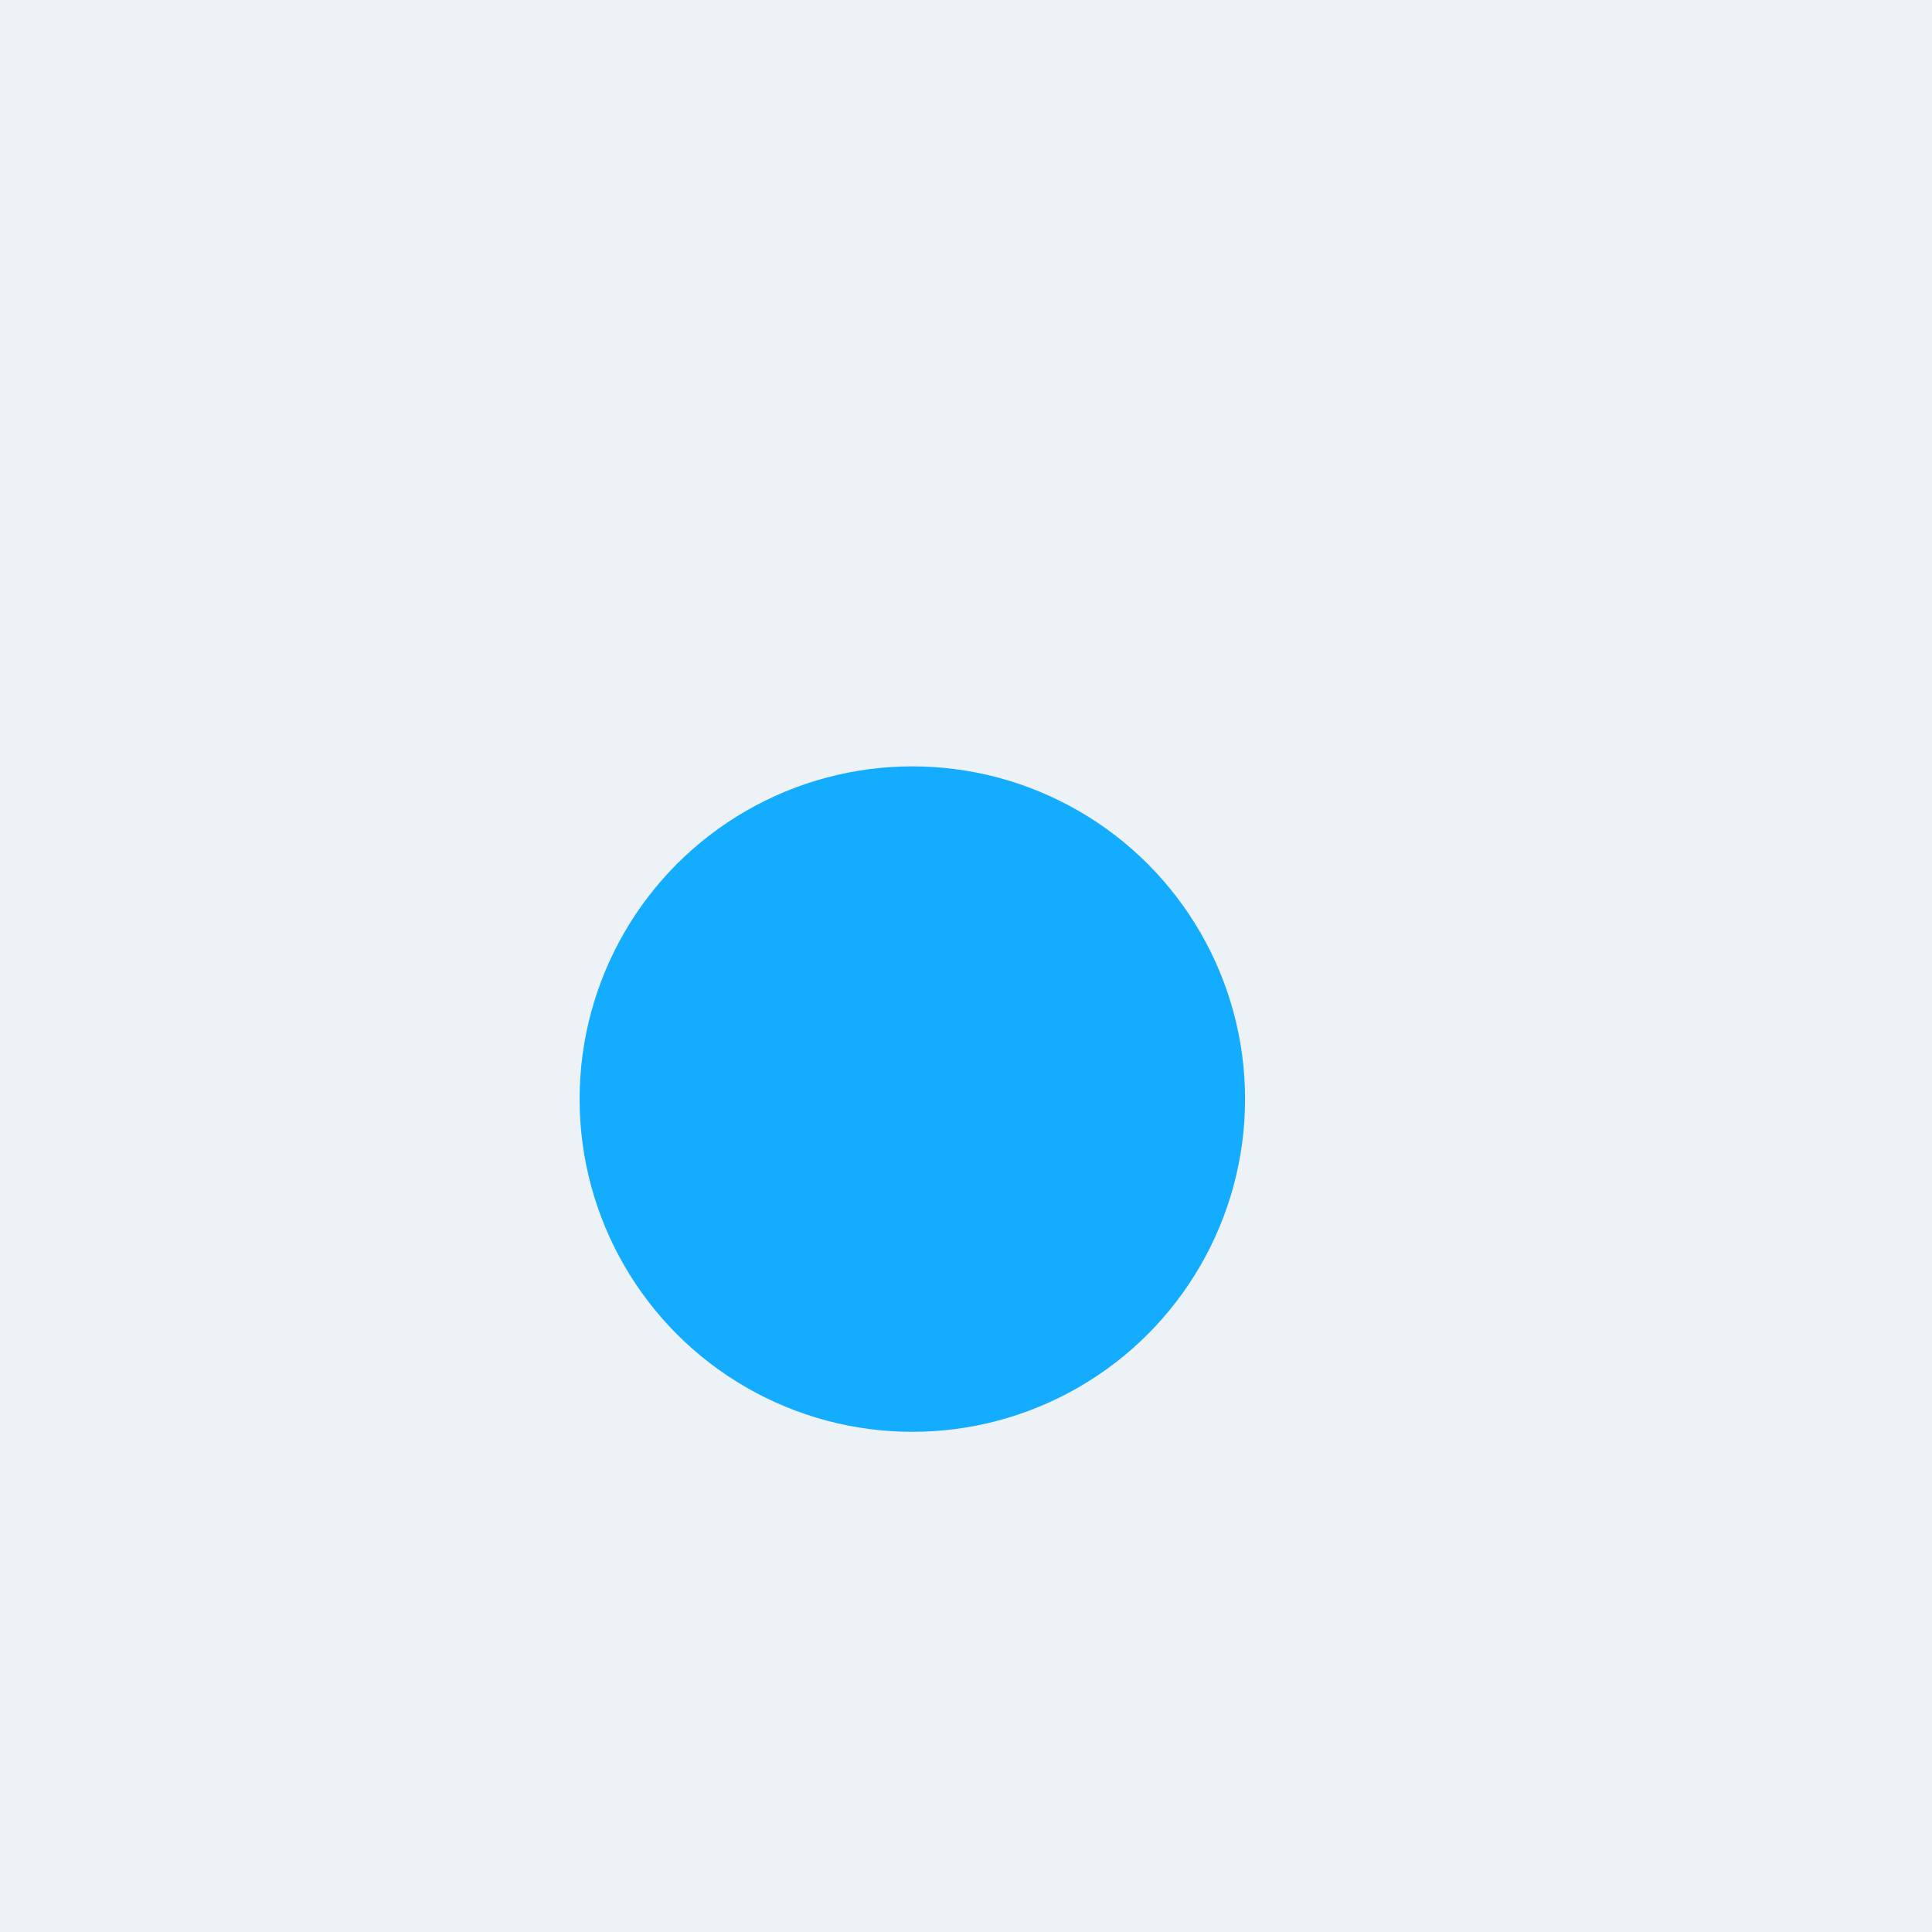 <?xml version="1.0" encoding="UTF-8"?> <svg xmlns="http://www.w3.org/2000/svg" viewBox="0 0 900 900"><rect x="0" y="0" width="900" height="900" fill="#333333" stroke="none"/><defs><style> .cls-1 { fill: #ecf2f6; } .cls-1, .cls-2 { mix-blend-mode: multiply; } .cls-1, .cls-2, .cls-3, .cls-4 { stroke-width: 0px; } .cls-2 { fill: #14acff; } .cls-5 { isolation: isolate; } .cls-4 { fill: #fff; } </style></defs><g class="cls-5"><g id="AdobeStock_466530881"><g id="Digital_translator" data-name="Digital translator"><g><path class="cls-4" d="M439.89,472.2c-.53,0-.96-.43-.96-.96,0-.53.43-.96.96-.96l215.45-.64c.57.01.96.43.96.96,0,.53-.43.96-.96.96l-215.45.64h0Z"></path><path class="cls-4" d="M436.06,498.02c-.53,0-.96-.43-.96-.96,0-.53.43-.96.96-.96l215.45-.64h0c.53,0,.96.43.96.96,0,.53-.43.96-.96.96l-215.45.64h0Z"></path><path class="cls-4" d="M431.28,524.79c-.53,0-.96-.43-.96-.96,0-.53.43-.96.96-.96l215.45-.64h0c.53,0,.96.43.96.96,0,.53-.43.96-.96.96l-215.45.64h0Z"></path><path class="cls-4" d="M427.46,550.61c-.53,0-.96-.43-.96-.96,0-.53.43-.96.96-.96l215.45-.64c.55,0,.96.43.96.96,0,.53-.43.96-.96.96l-215.45.64h0Z"></path><path class="cls-4" d="M426.5,582.16c-.53,0-.96-.43-.96-.96,0-.53.43-.96.96-.96l215.45-.64h0c.53,0,.96.43.96.96,0,.53-.43.96-.96.96l-215.45.64h0Z"></path><path class="cls-4" d="M422.68,607.98c-.53,0-.96-.43-.96-.96,0-.53.43-.96.96-.96l215.45-.64h0c.53,0,.96.43.96.96,0,.53-.43.96-.96.96l-215.45.64h0Z"></path></g><g><g><path class="cls-3" d="M202.13,233.17c-.25,0-.5-.1-.68-.29l-85.33-86.78c-.37-.38-.37-.99.01-1.36.38-.37.99-.37,1.36.01l85.33,86.78c.37.38.37.99-.01,1.36-.19.18-.43.28-.67.28Z"></path><path class="cls-3" d="M212.67,219.07c-.33,0-.64-.16-.82-.46l-29.42-48.7c-.27-.45-.13-1.04.33-1.32.45-.27,1.04-.13,1.32.33l29.42,48.7c.27.45.13,1.04-.33,1.32-.16.09-.33.14-.5.14Z"></path></g><path class="cls-3" d="M305.39,89.75c-5.24,0-9.51-4.27-9.51-9.51s4.27-9.51,9.51-9.51,9.51,4.27,9.51,9.51-4.27,9.51-9.51,9.51ZM305.39,72.65c-4.18,0-7.59,3.4-7.59,7.59s3.4,7.59,7.59,7.59,7.59-3.4,7.59-7.59-3.4-7.59-7.59-7.59Z"></path><g><path class="cls-3" d="M258.32,86.88c-.29,0-.58-.13-.77-.38l-4.48-5.92c-.32-.42-.24-1.02.19-1.34.42-.32,1.02-.24,1.34.19l4.48,5.92c.32.42.24,1.02-.19,1.34-.17.13-.38.19-.58.19Z"></path><path class="cls-3" d="M268.75,100.67c-.29,0-.58-.13-.77-.38l-4.48-5.92c-.32-.42-.24-1.02.19-1.34.42-.32,1.02-.24,1.34.19l4.48,5.92c.32.42.24,1.02-.19,1.34-.17.13-.38.19-.58.19Z"></path><path class="cls-3" d="M251.44,98.27c-.29,0-.58-.13-.77-.38-.32-.42-.24-1.02.19-1.34l5.92-4.48c.42-.32,1.02-.24,1.34.19.32.42.24,1.02-.19,1.34l-5.92,4.48c-.17.13-.38.19-.58.19Z"></path><path class="cls-3" d="M265.23,87.84c-.29,0-.58-.13-.77-.38-.32-.42-.24-1.02.19-1.34l5.92-4.48c.42-.32,1.02-.24,1.34.19s.24,1.02-.19,1.34l-5.92,4.48c-.17.13-.38.19-.58.19Z"></path></g></g><g><g><path class="cls-4" d="M828.5,92.66l-7.12-12.31-14.82,4.63c-2.16-2.55-4.5-4.9-7-7.01l4.59-14.81-12.32-7.1-10.52,11.42c-3.11-1.11-6.31-1.97-9.56-2.55l-3.43-15.15-14.22.02-3.4,15.13c-3.22.58-6.42,1.45-9.56,2.59l-10.54-11.4-12.3,7.12,4.63,14.82c-2.55,2.16-4.9,4.5-7.01,7l-14.81-4.59-7.1,12.32,11.42,10.52c-1.11,3.11-1.97,6.31-2.55,9.56l-15.15,3.43.02,14.22,15.13,3.4c.58,3.22,1.45,6.42,2.59,9.56l-11.4,10.54,7.12,12.3,14.82-4.63c2.16,2.55,4.5,4.9,7,7.01l-4.59,14.81,12.32,7.1,10.52-11.42c3.11,1.11,6.31,1.97,9.56,2.55l3.43,15.15,14.22-.02,3.4-15.13c3.22-.58,6.42-1.45,9.56-2.59l10.55,11.4,12.3-7.12-4.63-14.82c2.55-2.16,4.9-4.5,7.01-7l14.81,4.59,7.1-12.32-11.42-10.52c1.11-3.11,1.97-6.31,2.55-9.56l15.15-3.43v-14.22s-15.15-3.4-15.15-3.4c-.58-3.22-1.45-6.42-2.59-9.56l11.4-10.54ZM779.62,155.03c-17.49,10.13-39.88,4.15-50.01-13.34-10.13-17.49-4.15-39.88,13.34-50.01,17.49-10.12,39.88-4.15,50.01,13.34,10.13,17.49,4.15,39.88-13.34,50.01Z"></path><path class="cls-3" d="M754.26,197.87c-.45,0-.84-.31-.94-.75l-3.29-14.53c-2.87-.55-5.72-1.31-8.48-2.26l-10.09,10.96c-.3.33-.8.4-1.18.18l-12.32-7.1c-.39-.22-.57-.69-.44-1.12l4.41-14.21c-2.19-1.89-4.28-3.98-6.21-6.22l-14.22,4.44c-.43.13-.89-.05-1.12-.44l-7.12-12.3c-.22-.39-.15-.88.18-1.19l10.93-10.12c-.98-2.8-1.75-5.65-2.3-8.49l-14.52-3.26c-.44-.1-.75-.49-.75-.94l-.02-14.22c0-.45.31-.84.75-.94l14.53-3.29c.55-2.87,1.31-5.72,2.26-8.48l-10.96-10.1c-.33-.3-.41-.8-.18-1.18l7.1-12.32c.22-.39.69-.57,1.12-.44l14.21,4.41c1.89-2.19,3.98-4.28,6.22-6.21l-4.44-14.22c-.13-.43.05-.89.44-1.12l12.3-7.12c.39-.22.88-.15,1.19.18l10.11,10.93c2.8-.98,5.65-1.75,8.49-2.3l3.26-14.52c.1-.44.49-.75.94-.75l14.22-.02h0c.45,0,.84.31.94.75l3.29,14.53c2.87.55,5.72,1.31,8.49,2.26l10.09-10.96c.3-.33.8-.4,1.18-.18l12.32,7.1c.39.22.57.69.44,1.12l-4.41,14.21c2.19,1.89,4.28,3.98,6.21,6.22l14.22-4.44c.43-.13.89.05,1.12.44l7.12,12.31c.22.39.15.88-.18,1.18l-10.93,10.12c.98,2.8,1.75,5.65,2.3,8.49l14.52,3.26c.44.1.75.49.75.94v14.22c.02.45-.29.84-.73.94l-14.53,3.29c-.55,2.88-1.31,5.72-2.26,8.49l10.96,10.09c.33.3.41.8.18,1.18l-7.1,12.32c-.22.39-.69.57-1.12.44l-14.21-4.41c-1.89,2.19-3.98,4.28-6.22,6.21l4.44,14.22c.13.43-.05.89-.44,1.12l-12.3,7.12c-.39.22-.88.15-1.19-.18l-10.12-10.93c-2.8.98-5.65,1.75-8.49,2.3l-3.26,14.52c-.1.44-.49.75-.94.75l-14.22.02h0ZM741.27,178.25c.11,0,.22.02.32.06,3.05,1.09,6.21,1.94,9.4,2.51.38.07.68.36.77.73l3.26,14.4h12.68s3.23-14.4,3.23-14.4c.08-.38.39-.67.77-.73,3.14-.57,6.31-1.43,9.4-2.55.36-.13.77-.03,1.03.25l10.02,10.83,10.98-6.35-4.4-14.09c-.12-.37,0-.77.3-1.02,2.51-2.13,4.83-4.44,6.89-6.89.25-.29.65-.41,1.02-.3l14.08,4.37,6.33-10.99-10.86-10c-.28-.26-.38-.67-.25-1.03,1.09-3.05,1.94-6.21,2.51-9.41.07-.38.36-.68.73-.77l14.4-3.26v-12.68s-14.4-3.23-14.4-3.23c-.38-.08-.67-.39-.73-.77-.57-3.14-1.43-6.31-2.55-9.4-.13-.36-.03-.77.25-1.03l10.83-10.02-6.35-10.98-14.09,4.4c-.37.12-.77,0-1.02-.3-2.13-2.51-4.44-4.83-6.89-6.89-.29-.25-.41-.65-.3-1.02l4.37-14.08-10.99-6.33-10,10.86c-.26.28-.67.38-1.03.25-3.05-1.09-6.22-1.94-9.4-2.51-.38-.07-.68-.36-.77-.73l-3.26-14.4h-12.68s-3.23,14.4-3.23,14.4c-.08.38-.39.66-.77.73-3.15.57-6.31,1.43-9.41,2.55-.36.13-.77.03-1.03-.25l-10.02-10.83-10.98,6.35,4.4,14.09c.12.37,0,.77-.3,1.02-2.51,2.12-4.83,4.44-6.89,6.89-.25.29-.65.41-1.02.3l-14.08-4.37-6.33,10.99,10.86,10c.28.26.38.67.25,1.03-1.09,3.05-1.94,6.22-2.51,9.4-.07.38-.36.68-.73.77l-14.4,3.26v12.68s14.4,3.23,14.4,3.23c.38.08.67.39.73.77.57,3.14,1.43,6.31,2.55,9.4.13.36.03.77-.25,1.03l-10.84,10.02,6.35,10.98,14.09-4.4c.37-.11.77,0,1.02.3,2.13,2.51,4.44,4.83,6.89,6.89.29.25.41.65.3,1.02l-4.37,14.08,10.99,6.33,10-10.86c.19-.2.44-.31.71-.31ZM761.35,160.93c-3.25,0-6.52-.42-9.74-1.29-9.69-2.59-17.8-8.79-22.82-17.48-5.03-8.68-6.37-18.8-3.78-28.5,2.59-9.69,8.79-17.8,17.47-22.82,8.68-5.02,18.8-6.37,28.5-3.78,9.69,2.59,17.8,8.79,22.82,17.48,10.37,17.92,4.23,40.95-13.69,51.32-5.8,3.35-12.23,5.07-18.75,5.07ZM761.23,87.7c-6.19,0-12.3,1.63-17.79,4.81-8.24,4.77-14.13,12.46-16.58,21.66-2.45,9.2-1.18,18.8,3.59,27.04,4.77,8.24,12.46,14.13,21.66,16.58,9.2,2.45,18.8,1.18,27.04-3.59,17.01-9.84,22.84-31.69,12.99-48.7-4.77-8.24-12.46-14.13-21.66-16.58-3.06-.82-6.16-1.22-9.25-1.22Z"></path></g><g><path class="cls-3" d="M708.7,801.9h-320.61c-13.82,0-23.6-11.16-21.86-24.94l78.94-623.65c1.74-13.77,14.36-24.94,28.17-24.94l304.51-3.56c34.95,0,39.7,14.72,37.95,28.49l-78.94,623.65c-1.74,13.77-14.36,24.94-28.17,24.94Z"></path><path class="cls-4" d="M418.15,212.6l7.74-61.34c1.74-13.82,14.36-25.02,28.17-25.02h320.61c13.82,0,23.6,11.2,21.86,25.02l-78.94,625.64c-1.74,13.82-14.36,25.02-28.17,25.02h-320.61c-13.82,0-23.6-11.2-21.86-25.02l71.2-564.29Z"></path><path class="cls-4" d="M365.21,777.75l75.38-597.38c.4-3.19,3.31-5.77,6.5-5.77h322.33c3.19,0,5.45,2.59,5.05,5.78l-75.38,597.38c-.4,3.19-3.31,5.77-6.5,5.77h-322.33c-3.19,0-5.45-2.59-5.05-5.78Z"></path><g><path class="cls-4" d="M610.35,158.06c-5.18,0-8.84-4.2-8.19-9.37.65-5.18,5.38-9.37,10.55-9.37s8.84,4.2,8.19,9.37c-.65,5.18-5.38,9.37-10.55,9.37Z"></path><path class="cls-3" d="M610.35,159.02c-2.77,0-5.25-1.08-6.98-3.04-1.75-1.98-2.52-4.61-2.16-7.41.71-5.63,5.87-10.21,11.51-10.21,2.77,0,5.25,1.08,6.98,3.04,1.75,1.98,2.52,4.61,2.16,7.41-.71,5.63-5.87,10.21-11.51,10.21ZM612.71,140.27c-4.7,0-9.01,3.83-9.6,8.53-.28,2.24.32,4.34,1.7,5.9,1.36,1.54,3.33,2.39,5.54,2.39,4.7,0,9.01-3.83,9.6-8.53.28-2.24-.32-4.33-1.7-5.9-1.36-1.54-3.33-2.39-5.54-2.39Z"></path></g><path class="cls-3" d="M769.98,216.91h-333.88c-.28,0-.54-.12-.72-.32-.18-.21-.27-.48-.23-.75l4.49-35.58c.46-3.65,3.81-6.61,7.46-6.61h322.33c1.81,0,3.44.71,4.58,2,1.15,1.3,1.65,3.03,1.42,4.85l-4.49,35.58c-.06.48-.47.84-.95.84ZM437.19,214.99h331.95l4.38-34.74c.16-1.27-.18-2.46-.96-3.35-.77-.87-1.88-1.35-3.14-1.35h-322.33c-2.72,0-5.21,2.21-5.55,4.94l-4.35,34.5Z"></path><path class="cls-3" d="M692.59,784.49h-322.33c-1.81,0-3.44-.71-4.58-2-1.15-1.3-1.65-3.03-1.42-4.85l75.38-597.38c.46-3.65,3.8-6.61,7.46-6.61h322.33c1.81,0,3.44.71,4.58,2,1.15,1.3,1.65,3.03,1.42,4.85l-75.38,597.38c-.46,3.65-3.8,6.62-7.46,6.62ZM365.21,777.75l.95.12c-.16,1.27.18,2.46.96,3.35.77.87,1.88,1.35,3.14,1.35h322.33c2.72,0,5.21-2.21,5.55-4.94l75.38-597.38c.16-1.27-.18-2.46-.96-3.35-.77-.87-1.88-1.35-3.14-1.35h-322.33c-2.72,0-5.21,2.21-5.55,4.94l-75.38,597.38-.95-.12Z"></path><g><path class="cls-3" d="M763.74,187.17c0,2.05-1.67,3.72-3.72,3.72s-3.72-1.67-3.72-3.72,1.67-3.72,3.72-3.72,3.72,1.67,3.72,3.72Z"></path><path class="cls-3" d="M762.5,196.78c0,2.05-1.67,3.72-3.72,3.72s-3.72-1.67-3.72-3.72,1.67-3.72,3.72-3.72,3.72,1.67,3.72,3.72Z"></path><path class="cls-3" d="M761.26,206.39c0,2.05-1.67,3.72-3.72,3.72s-3.72-1.67-3.72-3.72,1.67-3.72,3.72-3.72,3.72,1.67,3.72,3.72Z"></path></g><path class="cls-3" d="M417.59,217.97s-.08,0-.12,0c-.53-.07-.9-.55-.83-1.07l.56-4.41c.07-.53.55-.9,1.07-.83.53.07.9.55.83,1.07l-.56,4.41c-.06.48-.47.84-.95.84Z"></path><path class="cls-3" d="M689.41,802.86h-320.61c-6.92,0-13.11-2.69-17.42-7.58-4.36-4.94-6.27-11.52-5.39-18.51l42.83-339.46c.07-.53.55-.9,1.07-.83.53.07.9.55.83,1.07l-42.83,339.46c-.81,6.44.94,12.48,4.92,17,3.94,4.47,9.62,6.93,15.98,6.93h320.61c13.33,0,25.54-10.85,27.22-24.18l78.94-625.64c.81-6.44-.94-12.48-4.92-17-3.94-4.47-9.62-6.93-15.98-6.93h-320.61c-13.33,0-25.54,10.85-27.22,24.18l-7.74,61.34c-.07.53-.55.9-1.07.83-.53-.07-.9-.55-.83-1.07l7.74-61.34c1.8-14.26,14.86-25.86,29.12-25.86h320.61c6.92,0,13.11,2.69,17.42,7.58,4.36,4.94,6.27,11.52,5.39,18.51l-78.94,625.64c-1.8,14.26-14.86,25.86-29.12,25.86Z"></path></g><g><g><g><path class="cls-4" d="M827.25,538.93h-355.71c-9.01,0-17.31,7.74-18.54,17.28l-21.52,167.01c-1.23,9.54,5.07,17.28,14.08,17.28h355.71c9.01,0,17.31-7.74,18.54-17.28l21.52-167.01c1.23-9.54-5.07-17.28-14.08-17.28Z"></path><path class="cls-3" d="M801.27,741.45h-355.71c-4.43,0-8.43-1.77-11.26-4.99-3.05-3.46-4.42-8.34-3.77-13.37l21.52-167.01c1.29-9.99,10.03-18.11,19.49-18.11h355.71c4.43,0,8.43,1.77,11.26,4.99,3.05,3.46,4.42,8.34,3.77,13.37l-21.52,167.01c-1.29,9.99-10.03,18.11-19.49,18.11ZM471.53,539.89c-8.53,0-16.42,7.38-17.58,16.44l-21.52,167.01c-.59,4.55.59,8.77,3.31,11.86,2.46,2.8,5.95,4.34,9.82,4.34h355.71c8.53,0,16.42-7.37,17.58-16.44l21.52-167.01c.59-4.55-.59-8.77-3.31-11.86-2.46-2.8-5.95-4.34-9.82-4.34h-355.71Z"></path></g><g><path class="cls-3" d="M823.5,565.79h0l-274.3-.84c-.53,0-.96-.43-.96-.96,0-.53.43-.96.96-.96h0l274.3.84c.53,0,.96.43.96.96,0,.53-.43.96-.96.96Z"></path><path class="cls-4" d="M479.14,549.77c-.32,2.45-2.44,4.43-4.75,4.43s-3.93-1.98-3.61-4.43c.32-2.45,2.44-4.43,4.75-4.43s3.93,1.98,3.61,4.43Z"></path><path class="cls-4" d="M495.87,549.77c-.32,2.45-2.44,4.43-4.75,4.43s-3.93-1.98-3.61-4.43c.32-2.45,2.44-4.43,4.75-4.43s3.93,1.98,3.61,4.43Z"></path><path class="cls-4" d="M512.6,549.77c-.32,2.45-2.44,4.43-4.75,4.43s-3.93-1.98-3.61-4.43c.32-2.45,2.44-4.43,4.75-4.43s3.93,1.98,3.61,4.43Z"></path><path class="cls-3" d="M825.65,550.73h-23.56c-.53,0-.96-.43-.96-.96s.43-.96.96-.96h23.56c.53,0,.96.43.96.96s-.43.96-.96.96Z"></path><path class="cls-3" d="M791.5,550.73h-222.46c-.53,0-.96-.43-.96-.96s.43-.96.96-.96h222.46c.53,0,.96.43.96.96s-.43.96-.96.96Z"></path></g><path class="cls-3" d="M806.34,616.9h-340.6c-.28,0-.54-.12-.72-.33-.18-.21-.27-.48-.23-.76l3.2-24.8c.06-.48.47-.84.95-.84h340.6c.28,0,.54.12.72.33.18.21.27.48.23.76l-3.2,24.8c-.06.48-.47.84-.95.84ZM466.83,614.98h338.67l2.95-22.88h-338.67l-2.95,22.88Z"></path><path class="cls-3" d="M800.62,661.28h-340.6c-.28,0-.54-.12-.72-.33-.18-.21-.27-.48-.23-.76l3.2-24.8c.06-.48.47-.84.95-.84h340.6c.28,0,.54.12.72.33.18.21.27.48.23.76l-3.2,24.8c-.06.48-.47.84-.95.84ZM461.11,659.36h338.67l2.95-22.89h-338.67l-2.95,22.89Z"></path><path class="cls-3" d="M794.9,705.67h-340.6c-.28,0-.54-.12-.72-.33-.18-.21-.27-.48-.23-.76l3.2-24.8c.06-.48.47-.84.95-.84h340.6c.28,0,.54.12.72.33.18.21.27.48.23.76l-3.2,24.8c-.06.48-.47.84-.95.84ZM455.39,703.75h338.67l2.95-22.89h-338.67l-2.95,22.89Z"></path></g><g><g><path class="cls-4" d="M543.43,470.71c3.42,0,5.52,5.22,4.7,11.65l-10.26,80.19c-.82,6.44-4.26,11.65-7.68,11.65h-117.47c-3.42,0-5.52-5.22-4.7-11.65l10.26-80.19c.82-6.44,4.26-11.65,7.68-11.65h117.47Z"></path><path class="cls-3" d="M530.19,575.17h-117.47c-1.29,0-2.47-.57-3.43-1.66-1.96-2.23-2.81-6.47-2.22-11.07l10.26-80.19c.9-7,4.69-12.49,8.64-12.49h117.47c1.29,0,2.47.58,3.43,1.66,1.96,2.23,2.81,6.47,2.22,11.07l-10.26,80.19c-.9,7-4.69,12.49-8.64,12.49ZM425.96,471.67c-2.58,0-5.9,4.35-6.73,10.82l-10.26,80.19c-.51,4.01.18,7.76,1.76,9.56.59.67,1.26,1.01,1.99,1.01h117.47c2.58,0,5.9-4.35,6.73-10.82l10.26-80.19c.51-4.01-.18-7.76-1.76-9.56-.59-.67-1.26-1.01-1.99-1.01h-117.47Z"></path></g><g><path class="cls-4" d="M470.69,485.48c-.34.76-1.22,1.18-2.44,1.1-2.96,6.4-6.34,12.89-9.93,19.06l3.04.74c-.27.84-1.01,1.44-2.43,1.62l-6.84,53.43-9.88.23,5.04-39.39c-2.2,2.9-4.46,5.63-6.68,8.03-1.04-2.27-3.39-6.72-4.87-8.9,8.56-8.89,17.87-24.58,24.08-39.52l10.9,3.61ZM516.63,497.03c-.05.41-2.33,10.12-6.12,20.34l-5.8-1.02c3.45,8.75,5.92,20.05,6.37,27.73l-9.66,3.66c-.14-7.71-2.56-19.54-5.79-28.31l8.77-3.17-1.89-.31c.73-2.58,1.59-6.16,2.54-9.82l-9.91.07-5.53,43.19c-.98,7.67-3.06,11.29-17.23,11.63-.12-2.92-1.01-7.41-2.06-10.07,3.43.01,6.94-.06,8.08-.08,1.06-.02,1.43-.36,1.57-1.45l5.52-43.14-8.72.06c-3.37,5.89-6.99,11.21-10.82,15.45-1.49-1.83-4.64-4.82-6.68-6.31,7.04-7.46,13.73-20.6,18.06-33.36l11.01,3.09c-.33.67-1.12,1.17-2.33,1.09-1.36,3.6-2.87,7.2-4.55,10.72l29.97-.14,5.17.14ZM481.45,520.19c-.25.67-1.12,1.1-2.18,1.11-3.7,9.83-9.26,20.71-14.97,27.6-1.7-1.47-5.03-3.68-7.11-4.81,5.39-6.14,10.53-16.78,13.83-26.63l10.42,2.73Z"></path><path class="cls-3" d="M442.22,562.61c-.27,0-.53-.11-.71-.32-.19-.21-.27-.49-.24-.76l4.6-35.92c-1.55,1.93-3.09,3.72-4.58,5.33-.22.24-.54.35-.85.3-.32-.05-.59-.26-.72-.55-1.01-2.19-3.32-6.59-4.79-8.77-.25-.38-.21-.88.1-1.2,8.11-8.42,17.48-23.82,23.89-39.23.19-.46.71-.7,1.19-.54l10.9,3.61c.26.09.47.28.58.53.11.25.11.53,0,.78-.44.98-1.43,1.57-2.7,1.66-2.75,5.9-5.79,11.77-9.07,17.47l1.79.43c.26.06.48.23.61.46.13.23.16.51.08.76-.25.78-.89,1.73-2.48,2.13l-.7,5.48c6.34-6.97,12.79-19.03,17.35-32.47.16-.48.68-.75,1.17-.62l11.01,3.09c.27.08.5.27.62.53.12.26.11.56-.02.81-.46.93-1.38,1.5-2.53,1.61-1.15,3-2.39,5.96-3.7,8.81l28.46-.13,5.21.14c.27,0,.53.13.7.34.18.21.26.48.22.75-.09.69-2.49,10.62-6.17,20.55-.16.43-.61.69-1.07.61l-4.13-.73c3.02,8.22,5.38,18.84,5.83,26.44.02.42-.23.81-.62.95l-9.66,3.66c-.29.11-.62.07-.88-.1-.26-.18-.42-.47-.42-.78-.13-7.56-2.54-19.34-5.73-27.99-.09-.24-.08-.5.03-.74.11-.23.3-.41.54-.5l6.3-2.28c-.06-.18-.07-.38-.01-.57.47-1.64.99-3.73,1.55-5.94.22-.86.44-1.75.67-2.65l-7.83.06-5.42,42.35c-1.09,8.51-3.85,12.13-18.16,12.46-.52.05-.96-.4-.98-.92-.11-2.89-1.01-7.26-1.99-9.75-.12-.3-.08-.63.1-.89.18-.26.44-.43.8-.42,3.41,0,6.9-.06,8.05-.08.4,0,.5-.07.5-.07,0,0,.08-.09.14-.54l5.38-42.05-7.07.05c-1.97,3.41-3.96,6.51-5.95,9.26l10.3,2.7c.26.07.48.25.61.49.13.24.14.52.05.78-.33.89-1.22,1.5-2.39,1.68-4.14,10.84-9.69,21.01-14.91,27.31-.16.2-.4.32-.66.34-.26.02-.51-.06-.71-.23-1.67-1.45-4.94-3.6-6.94-4.7-.26-.14-.43-.39-.48-.68s.03-.58.22-.8c4.5-5.13,9.38-14.3,12.94-24.28-.91,1.16-1.83,2.24-2.74,3.26-.19.21-.46.33-.74.32-.28,0-.54-.14-.72-.35-1.43-1.75-4.44-4.61-6.39-6.07l-5.78,45.21c-.06.47-.45.83-.93.84l-9.88.23s-.02,0-.02,0ZM447.25,521.31c.12,0,.24.02.36.07.4.16.64.58.59,1.01l-4.9,38.28,7.93-.19,6.73-52.61c.06-.43.4-.78.83-.83.26-.03.48-.08.66-.14l-1.37-.33c-.29-.07-.54-.28-.66-.56-.12-.28-.1-.6.05-.86,3.6-6.18,6.93-12.56,9.89-18.98.13-.29.4-.49.71-.54l-7.76-2.57c-6.34,15.01-15.42,29.91-23.41,38.44,1.24,1.95,2.84,4.94,3.9,7.09,1.85-2.06,3.75-4.38,5.67-6.91.19-.24.47-.38.76-.38ZM471.69,551.92c.76,2.4,1.39,5.58,1.6,8.12,12.71-.44,14.47-3.67,15.37-10.76l5.53-43.19c.06-.48.46-.83.94-.84l9.91-.07c.3,0,.58.13.76.37.18.24.25.54.17.83-.34,1.31-.67,2.61-.98,3.85-.45,1.78-.88,3.49-1.28,4.96l.83.14c.08.01.16.04.24.07.03,0,.06,0,.08.01l5,.88c2.93-8.05,4.89-15.58,5.55-18.33l-4.01-.11-29.94.14c-.34.03-.64-.17-.81-.45-.18-.28-.2-.63-.06-.93,1.62-3.41,3.14-7,4.52-10.65.09-.24.26-.42.48-.53l-7.65-2.15c-4.58,13.19-10.95,25.03-17.26,32.07,1.71,1.38,3.83,3.38,5.27,4.97,3.32-3.82,6.67-8.68,9.98-14.46.17-.3.48-.48.83-.48l8.72-.06c.27-.01.54.12.73.32.18.21.27.48.23.76l-5.52,43.14c-.2,1.55-.97,2.26-2.5,2.29-1,.02-3.78.08-6.74.08ZM458.67,543.83c1.74,1.03,3.95,2.5,5.49,3.72,5.01-6.3,10.28-16.15,14.21-26.59.08-.21.22-.37.4-.48l-7.12-1.87c-3.53,10.25-8.3,19.52-12.98,25.22ZM496.86,520.02c2.9,8.22,5.11,18.89,5.47,26.36l7.75-2.94c-.56-7.65-2.96-18.12-5.99-26.04l-7.23,2.61Z"></path></g><path class="cls-3" d="M530.19,575.17h-117.47c-1.29,0-2.47-.57-3.43-1.66-1.96-2.23-2.81-6.47-2.22-11.07l10.26-80.19c.9-7,4.69-12.49,8.64-12.49h117.47c1.29,0,2.47.58,3.43,1.66,1.96,2.23,2.81,6.47,2.22,11.07l-10.26,80.19c-.9,7-4.69,12.49-8.64,12.49ZM425.96,471.67c-2.58,0-5.9,4.35-6.73,10.82l-10.26,80.19c-.51,4.01.18,7.76,1.76,9.56.59.67,1.26,1.01,1.99,1.01h117.47c2.58,0,5.9-4.35,6.73-10.82l10.26-80.19c.51-4.01-.18-7.76-1.76-9.56-.59-.67-1.26-1.01-1.99-1.01h-117.47Z"></path></g></g><g><g><g><path class="cls-4" d="M681.76,229.38h-343.01c-8.69,0-16.69,7.32-17.87,16.36l-20.76,158.13c-1.19,9.03,4.89,16.36,13.58,16.36h343.01c8.69,0,16.69-7.32,17.87-16.36l20.76-158.13c1.19-9.04-4.89-16.36-13.58-16.36Z"></path><path class="cls-3" d="M656.71,421.19h-343.01c-4.34,0-8.24-1.72-10.98-4.84-2.92-3.33-4.18-7.8-3.55-12.6l20.76-158.13c1.24-9.48,9.69-17.19,18.82-17.19h343.01c4.34,0,8.24,1.72,10.98,4.84,2.92,3.33,4.18,7.8,3.55,12.6l-20.76,158.13c-1.24,9.48-9.69,17.19-18.82,17.19ZM338.75,230.34c-8.21,0-15.8,6.96-16.92,15.52l-20.76,158.13c-.56,4.24.54,8.18,3.09,11.09,2.37,2.7,5.76,4.19,9.53,4.19h343.01c8.21,0,15.8-6.96,16.92-15.52l20.76-158.13c.56-4.24-.54-8.18-3.09-11.09-2.37-2.7-5.76-4.19-9.53-4.19h-343.01Z"></path></g><g><path class="cls-3" d="M681.46,257.19h-349.46c-.53,0-.96-.43-.96-.96s.43-.96.96-.96h349.46c.53,0,.96.43.96.96s-.43.96-.96.96Z"></path><path class="cls-4" d="M349.39,241.97c-.3,2.32-2.36,4.19-4.58,4.19s-3.79-1.88-3.48-4.19c.3-2.32,2.36-4.19,4.58-4.19s3.79,1.88,3.48,4.19Z"></path><path class="cls-4" d="M365.52,241.97c-.3,2.32-2.36,4.19-4.58,4.19s-3.79-1.88-3.48-4.19c.3-2.32,2.36-4.19,4.58-4.19s3.79,1.88,3.48,4.19Z"></path><path class="cls-4" d="M381.65,241.97c-.3,2.32-2.36,4.19-4.58,4.19s-3.79-1.88-3.48-4.19c.3-2.32,2.36-4.19,4.58-4.19s3.79,1.88,3.48,4.19Z"></path><path class="cls-3" d="M683.53,242.93h-22.72c-.53,0-.96-.43-.96-.96s.43-.96.96-.96h22.72c.53,0,.96.43.96.96s-.43.96-.96.96Z"></path><path class="cls-3" d="M650.6,242.93h-214.51c-.53,0-.96-.43-.96-.96s.43-.96.96-.96h214.51c.53,0,.96.43.96.96s-.43.96-.96.96Z"></path><path class="cls-3" d="M411.36,242.93h-20.03c-.53,0-.96-.43-.96-.96s.43-.96.96-.96h20.03c.53,0,.96.43.96.96s-.43.96-.96.96Z"></path></g><g><g><polygon class="cls-4" points="664.49 307.8 338.94 307.8 341.62 287.39 667.17 287.39 664.49 307.8"></polygon><path class="cls-3" d="M664.49,308.76h-325.55c-.28,0-.54-.12-.72-.33-.18-.21-.27-.48-.23-.76l2.68-20.41c.06-.48.47-.83.95-.83h325.55c.28,0,.54.12.72.33.18.21.27.48.23.76l-2.68,20.41c-.06.48-.47.83-.95.83ZM340.03,306.84h323.61l2.43-18.49h-323.61l-2.43,18.49Z"></path></g><g><polygon class="cls-4" points="659.18 348.23 333.63 348.23 336.31 327.82 661.86 327.82 659.18 348.23"></polygon><path class="cls-3" d="M659.18,349.19h-325.55c-.28,0-.54-.12-.72-.33-.18-.21-.27-.48-.23-.76l2.68-20.41c.06-.48.47-.83.95-.83h325.55c.28,0,.54.12.72.33.18.21.27.48.23.76l-2.68,20.41c-.06.48-.47.83-.95.83ZM334.72,347.27h323.61l2.43-18.49h-323.61l-2.43,18.49Z"></path></g><g><polygon class="cls-4" points="653.57 391.02 328.02 391.02 330.69 370.61 656.24 370.61 653.57 391.02"></polygon><path class="cls-3" d="M653.57,391.98h-325.55c-.28,0-.54-.12-.72-.33-.18-.21-.27-.48-.23-.76l2.68-20.41c.06-.48.47-.83.95-.83h325.55c.28,0,.54.12.72.33.18.21.27.48.23.76l-2.68,20.41c-.06.48-.47.83-.95.83ZM329.11,390.06h323.61l2.43-18.49h-323.61l-2.43,18.49Z"></path></g></g></g><g><path class="cls-4" d="M391.67,167.24c3.29,0,5.31,5.02,4.52,11.2l-9.86,77.09c-.79,6.19-4.1,11.2-7.39,11.2h-112.93c-3.29,0-5.31-5.02-4.52-11.2l9.86-77.09c.79-6.19,4.1-11.2,7.39-11.2h112.93Z"></path><path class="cls-3" d="M336.32,236.29h-27.39l-7.87,16.71h-12.77l35.9-71.77h11.02l17.58,71.77h-12.82l-3.64-16.71ZM313.66,226.23h20.5l-6.44-29.77-14.06,29.77Z"></path><path class="cls-3" d="M378.94,267.7h-112.93c-1.25,0-2.4-.56-3.33-1.61-1.89-2.15-2.71-6.24-2.14-10.67l9.86-77.09c.86-6.75,4.53-12.04,8.34-12.04h112.93c1.25,0,2.4.56,3.33,1.61,1.89,2.15,2.71,6.24,2.14,10.67l-9.86,77.09c-.86,6.75-4.53,12.04-8.34,12.04ZM278.74,168.2c-2.47,0-5.64,4.17-6.43,10.37l-9.86,77.09c-.49,3.85.17,7.44,1.68,9.16.56.64,1.2.96,1.89.96h112.93c2.47,0,5.64-4.16,6.43-10.37l9.86-77.09c.49-3.85-.17-7.44-1.68-9.16-.56-.64-1.2-.96-1.89-.96h-112.93Z"></path></g></g><g><path class="cls-3" d="M300.38,481.9c.18-.14.43-.18.71-.07.32.12.59.44.65.78.06.32-.06.57-.26.72l-4.12,3.06c-8.26,10.14-13.01,23.66-12.73,39.22.65,36.12,30.29,71.1,65.23,81.06l2.31-28.08c.25-1.29,1.53-1.98,1.53-1.98l3.79-2.26,48.15,62.17c1.1,1.43.94,3.3-.34,4.06l-56.34,33.23c-1.91,1.13-4.68-.94-4.48-3.34l2.16-25.68c-40.92-16.03-72.18-58.23-72.98-102.24-.38-20.94,6.2-39,17.58-52.34,2.49-2.92,5.32-5.5,8.41-7.77l.72-.53Z"></path><g><path class="cls-4" d="M300.67,485.16c.14-.11.33-.16.55-.12.45.08.82.52.83.97,0,.25-.1.45-.27.57v.02c-8.24,10.14-12.99,23.66-12.71,39.22.65,36.12,30.29,71.1,65.23,81.06l2.31-27.46c.2-2.4,3.18-2.85,4.82-.72l45.91,59.64c1.1,1.43.94,3.3-.34,4.06l-53.6,31.6c-1.91,1.13-4.68-.94-4.48-3.34l2.16-25.68c-40.92-16.03-72.18-58.23-72.98-102.24-.43-23.84,8.16-43.94,22.57-57.6Z"></path><path class="cls-3" d="M352.21,675.29c-.71,0-1.44-.22-2.12-.64-1.43-.9-2.26-2.49-2.13-4.05l2.1-24.97c-19.88-7.95-38.08-22.38-51.3-40.7-13.56-18.79-21.24-40.86-21.62-62.16-.42-23.23,7.7-43.94,22.87-58.31.02-.02.05-.04.07-.06.37-.28.83-.39,1.3-.31.91.16,1.6.98,1.62,1.9,0,.44-.14.84-.42,1.14-.02.03-.04.05-.06.08-8.45,10.38-12.78,23.73-12.51,38.6.62,34.44,28.38,69.27,63.41,79.83l2.22-26.28c.12-1.39.95-2.45,2.23-2.83,1.52-.45,3.21.18,4.3,1.6l45.91,59.64c.77,1,1.08,2.21.87,3.33-.18.92-.7,1.68-1.48,2.14l-53.6,31.6c-.51.3-1.08.45-1.67.45ZM300.58,486.59c-14.29,13.97-21.92,33.86-21.52,56.16.77,42.61,31.2,85.25,72.37,101.36.4.15.64.55.61.97l-2.16,25.68c-.08.97.56,1.84,1.24,2.27.63.39,1.3.46,1.79.16l53.6-31.6c.38-.22.52-.59.57-.85.11-.57-.08-1.24-.5-1.79l-45.91-59.64c-.69-.9-1.62-1.12-2.24-.93-.36.11-.8.39-.86,1.15l-2.31,27.46c-.02.29-.17.55-.41.71-.24.16-.53.21-.81.13-36.32-10.36-65.28-46.36-65.92-81.97-.27-15.05,4.04-28.61,12.48-39.26Z"></path></g></g><g><g><path class="cls-3" d="M781.65,511.62c-.16.12-.38.15-.62.06-.28-.11-.5-.39-.55-.68-.05-.27.06-.49.23-.62l3.61-2.6c7.27-8.68,11.54-20.32,11.48-33.79-.13-31.26-25.36-61.89-55.47-70.93l-2.33,24.27c-.23,1.11-1.35,1.7-1.35,1.7l-3.31,1.91-40.92-54.38c-.93-1.25-.77-2.87.34-3.51l49.15-28.08c1.67-.95,4.04.87,3.83,2.94l-2.18,22.2c35.22,14.36,61.76,51.26,61.92,89.35.08,18.13-5.84,33.67-15.84,45.08-2.19,2.5-4.67,4.7-7.37,6.62l-.63.45Z"></path><path class="cls-4" d="M781.31,512.69c-.21,0-.42-.04-.63-.12-.59-.24-1.04-.79-1.14-1.42-.1-.62.14-1.22.63-1.56l3.49-2.52c7.37-8.85,11.24-20.28,11.18-33.08-.13-29.71-23.61-60.08-53.67-69.67l-2.22,23.1s0,.07-.02.1c-.31,1.51-1.69,2.27-1.84,2.35l-3.27,1.89c-.42.24-.96.13-1.25-.25l-40.92-54.38c-.67-.9-.94-1.99-.73-3,.17-.83.66-1.52,1.37-1.92l49.15-28.08c1.02-.58,2.3-.5,3.41.22,1.26.82,1.99,2.25,1.86,3.65l-2.11,21.49c35.73,14.9,61.7,52.61,61.86,89.96.07,17.83-5.48,33.64-16.08,45.72-2.17,2.48-4.71,4.76-7.54,6.77l-.62.44c-.26.19-.58.29-.91.29ZM781.29,511.14h-.01s0,0,.01,0ZM740.33,402.1c.09,0,.19.01.28.04,31.36,9.41,56.03,40.97,56.16,71.84.05,12.22-3.37,23.27-9.91,32.13.73-.71,1.42-1.44,2.08-2.2,10.28-11.72,15.67-27.09,15.6-44.44-.16-36.84-25.95-74.04-61.33-88.47-.39-.16-.63-.56-.59-.98l2.18-22.2c.08-.79-.44-1.5-.99-1.85-.19-.12-.84-.49-1.41-.16l-49.15,28.08c-.29.17-.4.44-.44.64-.09.46.05,1,.39,1.45l40.41,53.7,2.57-1.49c.22-.12.75-.51.88-1.02l2.33-24.21c.03-.29.18-.54.42-.7.16-.11.35-.16.54-.16Z"></path></g><g><path class="cls-4" d="M781.41,511.27c-.12.09-.29.13-.47.1-.39-.07-.7-.46-.71-.85,0-.22.09-.39.24-.49v-.02c7.25-8.68,11.53-20.32,11.47-33.79-.13-31.26-25.36-61.89-55.47-70.93l-2.33,23.73c-.2,2.08-2.79,2.43-4.18.56l-39.01-52.17c-.93-1.25-.77-2.87.34-3.51l46.76-26.7c1.67-.95,4.04.87,3.83,2.94l-2.18,22.2c35.22,14.36,61.76,51.26,61.92,89.35.09,20.63-7.59,37.92-20.22,49.57Z"></path><path class="cls-3" d="M781.07,512.34c-.1,0-.21-.01-.31-.03-.84-.16-1.48-.93-1.48-1.79,0-.4.14-.77.4-1.06.02-.03.04-.05.06-.08,7.42-8.86,11.31-20.33,11.26-33.17-.12-29.71-23.61-60.08-53.67-69.67l-2.22,22.56c-.12,1.24-.91,2.21-2.06,2.53-1.37.39-2.88-.2-3.84-1.49l-39.01-52.17c-.67-.9-.94-1.99-.73-2.99.17-.83.66-1.52,1.37-1.92l46.76-26.7c1.02-.59,2.3-.5,3.41.22,1.26.82,1.99,2.25,1.85,3.65l-2.11,21.49c35.73,14.9,61.7,52.61,61.86,89.96.08,20.14-7.21,38-20.53,50.28-.02.02-.05.04-.07.06-.27.2-.58.3-.92.3ZM781.41,511.27h0,0ZM736.47,404.33c.09,0,.19.01.28.04,31.36,9.41,56.03,40.97,56.16,71.84.05,12.33-3.42,23.46-10.08,32.35,11.61-11.81,17.93-28.34,17.85-46.86-.15-36.84-25.95-74.04-61.33-88.47-.39-.16-.63-.56-.59-.98l2.18-22.2c.08-.79-.44-1.5-.99-1.85-.19-.12-.84-.49-1.41-.16l-46.76,26.7c-.29.16-.4.44-.44.64-.1.46.05,1,.39,1.45l39.01,52.17c.55.74,1.29.93,1.79.79.27-.08.61-.29.67-.87l2.33-23.73c.03-.29.18-.54.42-.7.16-.11.35-.16.53-.16Z"></path></g></g></g><g><g><g><path class="cls-3" d="M199.41,273.88c-10.3-11.15-25.61-13.49-37.11-10.35-14.56,3.98-21.91,16.58-27.09,25.46-9.16,15.71-4.73,21.4-11.93,30.52-12.74,16.16-43.66,5.46-58.71,17.87-36.17,29.82-16.45,79.11,15.61,102.38,21.38,15.52,50.46,6.54,58.37,4.1,24.01-7.41,63.8-21.93,67.66-56.6,2.59-23.31-21.21-42-8.42-61.43,3.26-4.95,5.95-6.29,8.37-12.48,3.93-10.05,4.81-26.97-6.74-39.47Z"></path><path class="cls-3" d="M161.83,276.63c5.47-4.44,2.01-17.53-1.49-24.59-1.31-2.65-7.18-14.49-14.91-14.03-7.93.47-15.53,13.79-12.7,24.34,3.54,13.19,22.68,19.48,29.1,14.28Z"></path></g><g><g><path class="cls-4" d="M241.26,522.89l-16.7-96.16,15.96-9.14s-19.55-54.15-41.47-59.35h0c-.8-.33-1.62-.64-2.45-.91-30.06-9.57-55.21-5.71-71.72-.32-12.57,4.1-20.82,16.14-20.21,29.34l.81,41.04c.46,23.5-2.09,46.97-7.59,69.82l-4.99,20.73c-1.19,13.27,5.92,26.01,18,31.64.29.13.57.26.85.38,9.38,4.11,37.33,4.24,60.47,4.24,21.58,0,36.82-3.61,46.91-7.44,9.65-3.66,23.35-13.62,22.14-23.87Z"></path><path class="cls-3" d="M172.21,555.16c-26.87,0-51.74-.33-60.85-4.32-.28-.13-.58-.26-.87-.39-12.32-5.74-19.78-18.84-18.55-32.59,0-.05.01-.09.02-.14l4.99-20.73c5.48-22.76,8.02-46.17,7.56-69.58l-.81-41.04c-.63-13.6,7.95-26.06,20.87-30.28,16.06-5.24,41.65-9.44,72.31.32.75.24,1.52.52,2.41.9,22.16,5.3,41.32,57.73,42.13,59.96.16.44-.02.93-.43,1.16l-15.37,8.81,16.59,95.5s0,.03,0,.05c1.27,10.73-12.54,21.01-22.75,24.88-13.13,4.98-29.02,7.5-47.25,7.5ZM93.85,518.09c-1.13,12.92,5.88,25.22,17.45,30.61.28.13.56.26.83.37,9.5,4.16,39.94,4.16,60.08,4.16,17.99,0,33.66-2.48,46.57-7.37,9.35-3.54,22.64-13.25,21.53-22.84l-16.7-96.14c-.07-.4.12-.8.47-1l15.25-8.74c-2.46-6.53-20.65-53.1-40.38-57.96-.09,0-.19-.03-.27-.07-.89-.37-1.64-.66-2.37-.89-30.17-9.61-55.33-5.48-71.13-.33-12.1,3.95-20.14,15.62-19.54,28.39l.81,41.07c.46,23.57-2.1,47.15-7.61,70.07l-4.97,20.66Z"></path></g><path class="cls-4" d="M76.34,449.18c-8.38-6.63-11.9-17.67-8.91-27.92,2.68-9.22,6.07-20.33,9.02-28.36,10.09-27.49,31-33.63,39.14-35.58,1.28-.31,15.77-2.23,15.77-2.23l-8.72,84.1-37.26,15.26-9.05-5.27Z"></path><path class="cls-3" d="M85.39,455.41c-.17,0-.33-.04-.48-.13l-9.05-5.27s-.08-.05-.11-.08c-8.72-6.9-12.35-18.26-9.24-28.94,3.54-12.16,6.58-21.72,9.04-28.43,7.12-19.39,20.51-31.56,39.82-36.18,1.29-.31,14.38-2.05,15.87-2.25.53-.07,1.01.3,1.08.83.07.53-.3,1.01-.83,1.08-5.81.77-14.77,1.99-15.68,2.21-18.64,4.46-31.58,16.23-38.47,34.98-2.41,6.57-5.52,16.36-9,28.3-2.88,9.91.47,20.44,8.54,26.86l8.58,5,36.29-14.86,1.55-14.91c.05-.53.53-.91,1.05-.86.53.05.91.53.86,1.05l-1.61,15.48c-.04.35-.26.66-.59.79l-37.26,15.26c-.12.05-.24.07-.36.07Z"></path></g><path class="cls-3" d="M102.77,515.6c-.15,0-.3-.04-.45-.11-.47-.25-.65-.83-.4-1.3,7.73-14.67,23.3-24.75,45.05-29.14,18.13-3.67,36.51-2.61,46.75-.59,14.35,2.83,28.7,12.07,29.3,12.46.44.29.57.88.28,1.33-.29.44-.88.57-1.33.28-.14-.09-14.65-9.43-28.63-12.19-22.04-4.35-72.98-3.05-89.72,28.74-.17.33-.51.51-.85.51Z"></path><g><g><g><path class="cls-4" d="M163.09,461.81l96-.15c2.43,0,4.55-1.66,5.13-4.03l16.29-67.74c.82-3.34-1.71-6.57-5.15-6.56l-96,.15c-2.43,0-4.55,1.67-5.13,4.03l-16.29,67.73c-.82,3.34,1.71,6.56,5.15,6.56Z"></path><path class="cls-3" d="M163.08,462.77c-1.93,0-3.73-.87-4.92-2.39-1.2-1.52-1.62-3.48-1.15-5.36l16.29-67.73c.69-2.8,3.18-4.76,6.06-4.76l96-.15h0c1.93,0,3.73.87,4.92,2.39,1.2,1.52,1.62,3.48,1.15,5.36l-16.29,67.73c-.69,2.8-3.18,4.76-6.06,4.76l-96,.15h0ZM163.09,461.81h0,0ZM275.37,384.31h0l-96,.15c-2,0-3.72,1.36-4.2,3.3l-16.29,67.73c-.32,1.31-.03,2.66.8,3.72.83,1.05,2.07,1.66,3.41,1.66h0l96-.15c2,0,3.72-1.36,4.2-3.3l16.29-67.73c.32-1.31.03-2.66-.8-3.72-.83-1.05-2.07-1.66-3.41-1.66Z"></path></g><path class="cls-3" d="M220.56,430.79c-.58,0-1.16-.07-1.74-.2-2.1-.49-3.87-1.83-4.98-3.77-1.09-1.91-1.41-4.19-.89-6.4.52-2.21,1.81-4.11,3.64-5.34,1.85-1.24,4.03-1.66,6.13-1.17,2.1.49,3.87,1.83,4.98,3.77,1.09,1.91,1.41,4.19.89,6.4-.52,2.21-1.81,4.11-3.64,5.34-1.34.9-2.86,1.37-4.39,1.37ZM220.99,415.63c-1.16,0-2.3.35-3.33,1.04-1.43.96-2.44,2.44-2.84,4.19-.41,1.74-.16,3.52.69,5.01.84,1.47,2.17,2.48,3.75,2.85,1.58.37,3.22.05,4.63-.89,1.43-.96,2.44-2.44,2.84-4.19.41-1.74.16-3.52-.69-5.01-.84-1.47-2.17-2.48-3.75-2.85-.43-.1-.87-.15-1.3-.15Z"></path></g><g><path class="cls-4" d="M274.89,415.69l-1.22,4.87c-.52,2.06-2.78,3.13-4.7,2.22l-16.24-7.7c-2.16-1.02-4.74.06-5.49,2.32-1.52,4.63-.24,12.84,20.44,21.23,12.63,5.12,13.08-8.75,11.02-17.21-.91-3.75-3.82-5.73-3.82-5.73Z"></path><path class="cls-3" d="M272.57,440.69c-1.55,0-3.31-.39-5.24-1.18-20.69-8.39-22.83-16.82-20.99-22.42.44-1.33,1.43-2.41,2.73-2.97,1.31-.56,2.8-.53,4.08.08l16.24,7.7c.65.31,1.4.31,2.05,0,.65-.31,1.13-.89,1.3-1.59l1.22-4.87c.08-.3.3-.55.59-.66.29-.11.62-.07.88.1.13.09,3.22,2.23,4.21,6.29,1.58,6.49,1.45,14.53-2.4,17.86-1.27,1.1-2.83,1.65-4.67,1.65ZM251.01,415.65c-.41,0-.82.08-1.2.25-.8.34-1.39.98-1.66,1.8-2.24,6.81,4.82,13.93,19.89,20.04,3.51,1.42,6.18,1.38,7.94-.14,3.22-2.78,3.19-10.22,1.79-15.95-.47-1.93-1.52-3.34-2.34-4.19l-.84,3.34c-.32,1.26-1.17,2.3-2.35,2.85-1.17.55-2.52.55-3.69,0l-16.24-7.7c-.41-.2-.86-.29-1.3-.29Z"></path></g></g><g><path class="cls-4" d="M134.73,394.93s-43.11,24.29-52.01,31.91c-8.89,7.62-18.53,13.41-5.96,30.02,10.69,14.12,29.51,1.5,62.68-46.09,1.55-2.23,4.1-3.61,6.75-4.21,3.32-.74,8.16-3.38,10.38-12.11,0,0,15.73,2.23,17.12-5.43l-23.62-3.76c-3.17-.56-6.4.48-8.65,2.78l-6.7,6.88Z"></path><path class="cls-3" d="M86.59,463.27c-4.1,0-7.66-1.96-10.59-5.83-12.15-16.06-4.28-22.63,4.05-29.59.68-.57,1.37-1.15,2.06-1.73,8.71-7.47,49.03-30.25,52.04-31.95l6.6-6.78c2.47-2.53,6.02-3.68,9.5-3.06l23.6,3.76c.25.04.48.18.63.39.15.21.21.47.16.73-1.35,7.47-13.91,6.67-17.35,6.31-2.39,8.41-7.21,11.17-10.88,11.99-2.68.6-4.87,1.96-6.17,3.82-24.55,35.21-41.51,51.72-53.39,51.95-.08,0-.17,0-.25,0ZM148.38,386.07c-2.34,0-4.6.94-6.26,2.64l-6.7,6.88c-.06.07-.14.12-.22.17-.43.24-43.13,24.33-51.85,31.8-.69.59-1.39,1.17-2.07,1.75-8.27,6.91-14.8,12.36-3.75,26.96,2.63,3.48,5.67,5.14,9.28,5.07,11.06-.22,28.02-16.94,51.86-51.13,1.57-2.26,4.18-3.89,7.33-4.59,3.27-.73,7.6-3.3,9.66-11.41.12-.47.58-.78,1.06-.71,3.87.55,13.73.84,15.75-3.71l-22.54-3.59c-.51-.09-1.03-.14-1.54-.14ZM134.73,394.93h0,0Z"></path></g><g><path class="cls-4" d="M132.74,355.46c2.19,4.72,10.61,18.82,33.08,18.33,20.58-.44,19.01-17.33,19.01-17.33l-2.7-1.19c-7.08-3.12-10.95-10.82-9.24-18.36l1.81-8.01,4.27,2.14c2.32,1.16,5.13.68,6.96-1.16,2.07-2.08,3.74-4.29,5.1-6.53l2.63.05c.84.02,1.54-.64,1.58-1.48l.45-10.29c2.03-3.31,2.84-6.1,3.03-8.36.32-3.82-3.09-10.69-6.54-12.38-4.67-2.28-13.1-3.51-17.51,3.11-1.89,2.84-4.96,4.88-6.82,4.55-1.75-.31-2.47-1.81-3.33-3.36-1.61-2.89-5.61-5.61-9.45-1.04-3.89,4.63-1.19,8.88,1.22,12.43.97,1.43-.08,5.41-.47,7.1l-5.7,24.27c-1.46,6.24-5.92,11.35-11.91,13.64l-6.1,2.34s.19.57.63,1.52Z"></path><path class="cls-3" d="M164.71,374.76c-22.32,0-30.76-14.42-32.84-18.9-.46-.99-.66-1.6-.67-1.62-.16-.49.09-1.01.57-1.2l6.1-2.34c5.69-2.18,9.92-7.03,11.32-12.96l5.79-24.67c.29-1.23,1.19-4.96.52-5.94-2.24-3.3-5.63-8.28-1.16-13.59,2.12-2.52,4.22-2.89,5.61-2.76,2.5.24,4.43,2.2,5.41,3.95l.17.3c.81,1.47,1.36,2.38,2.49,2.58,1.31.24,4.04-1.41,5.86-4.14,4.34-6.53,12.75-6.36,18.73-3.44,3.97,1.94,7.41,9.27,7.08,13.32-.22,2.71-1.25,5.59-3.04,8.57l-.44,10.04c-.06,1.37-1.17,2.41-2.56,2.4l-2.09-.04c-1.43,2.27-3.09,4.37-4.95,6.23-2.14,2.15-5.38,2.69-8.07,1.34l-3.18-1.59-1.54,6.81c-1.6,7.08,2.05,14.34,8.69,17.27l2.7,1.19c.32.14.54.44.57.79.03.28.6,7.02-4.13,12.31-3.45,3.87-8.77,5.91-15.81,6.06-.38,0-.76.01-1.13.01ZM133.36,354.49c.07.17.16.36.25.56,1.99,4.29,10.18,18.23,32.19,17.78,6.48-.14,11.32-1.96,14.41-5.4,3.44-3.85,3.7-8.71,3.68-10.33l-2.16-.95c-7.48-3.3-11.6-11.48-9.79-19.45l1.81-8.01c.07-.29.26-.53.53-.66.27-.13.58-.12.84,0l4.27,2.14c1.95.98,4.3.58,5.85-.98,1.88-1.89,3.55-4.02,4.96-6.35.18-.29.5-.46.84-.46l2.63.05c.32.05.59-.24.6-.57l.45-10.29c0-.16.06-.32.14-.46,1.71-2.8,2.69-5.47,2.89-7.94.3-3.59-3.07-10-6.01-11.44-3.77-1.84-12.03-3.63-16.29,2.78-1.86,2.79-5.28,5.41-7.79,4.97-2.09-.37-3.02-2.06-3.84-3.54l-.16-.3c-.7-1.27-2.15-2.8-3.92-2.97-1.35-.13-2.69.57-3.96,2.09-3.27,3.89-1.35,7.41,1.28,11.28,1.05,1.55.43,4.67-.24,7.46l-.09.39-5.7,24.27c-1.54,6.55-6.21,11.91-12.5,14.32l-5.19,1.99Z"></path></g></g><g><g><g><path class="cls-4" d="M177.56,754.04l-14.3,42.65s15.57-1.33,17.06-1.04c1.49.29,19.7-38.9,19.7-38.9l-22.47-2.72Z"></path><path class="cls-3" d="M163.26,797.66c-.29,0-.57-.13-.75-.37-.2-.25-.26-.59-.16-.9l14.3-42.65c.14-.43.57-.71,1.02-.65l22.47,2.72c.3.04.57.22.72.49.15.27.16.59.03.87-.05.1-4.61,9.92-9.3,19.57-9.8,20.19-10.46,20.06-11.46,19.86-.94-.17-9.36.42-16.79,1.05-.03,0-.05,0-.08,0ZM178.22,755.09l-13.58,40.53c3.98-.33,13-1.05,15.41-.94,2.05-2.45,12.13-23.35,18.55-37.12l-20.38-2.46ZM180.5,794.71s0,0,0,0c0,0,0,0,0,0Z"></path></g><g><g><path class="cls-4" d="M166.54,787.32s21.5-8.81,25.48,2.25c5.06,14.07,12.96,35.54,12.96,35.54,1.34,3.74-1.23,7.72-5.19,8.04-7.86.63-19.58,1.14-25.04-.77-8.62-3.02-22.92-30.3-22.92-30.3l4.41-23.21s7.8-1.1,10.3,8.46Z"></path><path class="cls-3" d="M187.11,834.68c-5.03,0-9.71-.36-12.68-1.4-8.87-3.11-22.86-29.64-23.45-30.76-.1-.19-.13-.41-.09-.62l4.41-23.21c.08-.4.4-.71.81-.77.08-.01,8.09-1.03,11.06,8.14,3.36-1.24,14.29-4.85,21.01-1.86,2.31,1.03,3.91,2.73,4.74,5.06,5,13.9,12.88,35.31,12.96,35.53.74,2.07.49,4.31-.7,6.15-1.19,1.84-3.13,3-5.31,3.18-3.94.32-8.47.58-12.75.58ZM152.84,801.92c1.57,2.94,14.53,26.85,22.23,29.55,4.04,1.42,12.79,1.67,24.64.72,1.59-.13,2.99-.97,3.86-2.3.86-1.33,1.05-2.96.51-4.45-.08-.21-7.96-21.62-12.96-35.54-.66-1.84-1.88-3.13-3.71-3.95-7.09-3.15-20.36,2.21-20.49,2.27-.26.1-.54.09-.79-.03-.25-.12-.43-.35-.5-.62-1.86-7.1-6.71-7.79-8.54-7.79h-.03l-4.21,22.15Z"></path></g><path class="cls-3" d="M199.47,824.81h-22.08c-.53,0-.96-.43-.96-.96s.43-.96.96-.96h22.08c.53,0,.96.43.96.96s-.43.96-.96.96Z"></path></g></g><g><g><polygon class="cls-4" points="137.02 764.52 141.88 807.43 161.42 802.07 159.92 763.41 137.02 764.52"></polygon><path class="cls-3" d="M141.88,808.39c-.19,0-.38-.06-.54-.16-.23-.16-.38-.41-.42-.69l-4.86-42.91c-.03-.26.05-.53.22-.73.17-.2.42-.32.68-.34l22.89-1.11c.26-.01.51.08.69.25.19.17.3.41.31.67l1.5,38.66c.02.45-.27.85-.71.96l-19.54,5.36c-.08.02-.17.03-.25.03ZM138.09,765.43l4.62,40.78,17.72-4.86-1.44-36.93-20.9,1.02Z"></path></g><g><g><path class="cls-4" d="M140.04,839.04h30.92c4.19,0,7.4-3.71,6.78-7.85-1.03-6.98-4.4-18.56-14.48-34.49-1.1-1.74-3.02-2.8-5.08-2.8h-9.4c-1.62,0-2.98,1.22-3.15,2.84l-.71,6.78-2.85-2.92c-1.12-1.15-3.06-.71-3.56.82-1.8,5.48-5.09,17.23-5.33,30.65-.07,3.83,3.03,6.98,6.86,6.98Z"></path><path class="cls-3" d="M170.96,840h-30.92c-2.12,0-4.1-.83-5.58-2.34-1.48-1.51-2.28-3.5-2.24-5.62.25-13.41,3.48-25.13,5.38-30.93.34-1.03,1.18-1.8,2.24-2.04,1.07-.25,2.16.07,2.92.86l1.42,1.46.5-4.75c.22-2.11,1.99-3.7,4.1-3.7h9.4c2.4,0,4.61,1.21,5.89,3.24,10.2,16.12,13.58,27.85,14.61,34.86.33,2.25-.33,4.52-1.81,6.24-1.49,1.72-3.64,2.71-5.92,2.71ZM140.55,800.91c-.09,0-.18.01-.28.03-.41.09-.72.38-.85.77-1.87,5.69-5.04,17.21-5.28,30.36-.03,1.59.57,3.1,1.69,4.24,1.12,1.14,2.62,1.77,4.21,1.77h30.92c1.72,0,3.35-.74,4.47-2.04,1.12-1.3,1.62-3.01,1.37-4.71-1.01-6.83-4.32-18.28-14.34-34.12-.93-1.47-2.53-2.35-4.27-2.35h-9.4c-1.13,0-2.08.85-2.2,1.98l-.71,6.78c-.04.37-.29.68-.64.81-.35.12-.74.03-1-.24l-2.85-2.92c-.23-.24-.52-.36-.84-.36Z"></path></g><path class="cls-3" d="M170.98,832.61h-31.31c-.53,0-.96-.43-.96-.96s.43-.96.96-.96h31.31c.53,0,.96.43.96.96s-.43.96-.96.96Z"></path></g></g><g><path class="cls-3" d="M210.41,506.84c-.81-1.98-2.45-3.49-4.49-4.13-11.31-3.55-50.72-12.89-91.3,13.13-1.91,1.23-3.14,3.29-3.3,5.56-1.47,20.62-6.94,128.41,27.16,256.04l22.97-1.64,4.68-218.22s34.02,80,6.36,207.32l23.89,4.41s34.96-45.97,41.22-116.22c5.54-62.14-21-131.15-27.2-146.24Z"></path><path class="cls-4" d="M144.34,676.06s-.03,0-.04,0c-21.28-.92-23.69-29.91-23.71-30.2-.04-.53.36-.99.89-1.03.53-.04.99.36,1.03.89.02.28,2.31,27.58,21.88,28.43.53.02.94.47.92,1-.02.52-.45.92-.96.92Z"></path><path class="cls-4" d="M168.14,578.54c-.52,0-.94-.41-.96-.93l-.61-20.73c-.13-4.43,1.96-8.61,5.59-11.16l8.95-6.29c.43-.31,1.03-.2,1.34.23.3.43.2,1.03-.23,1.34l-8.95,6.29c-3.1,2.18-4.88,5.74-4.77,9.53l.61,20.73c.02.53-.4.97-.93.99,0,0-.02,0-.03,0Z"></path></g></g></g></g><rect id="_ECF2F6" data-name="#ECF2F6" class="cls-1" width="900" height="900"></rect><circle class="cls-2" cx="425" cy="512" r="155"></circle></g></g></svg> 